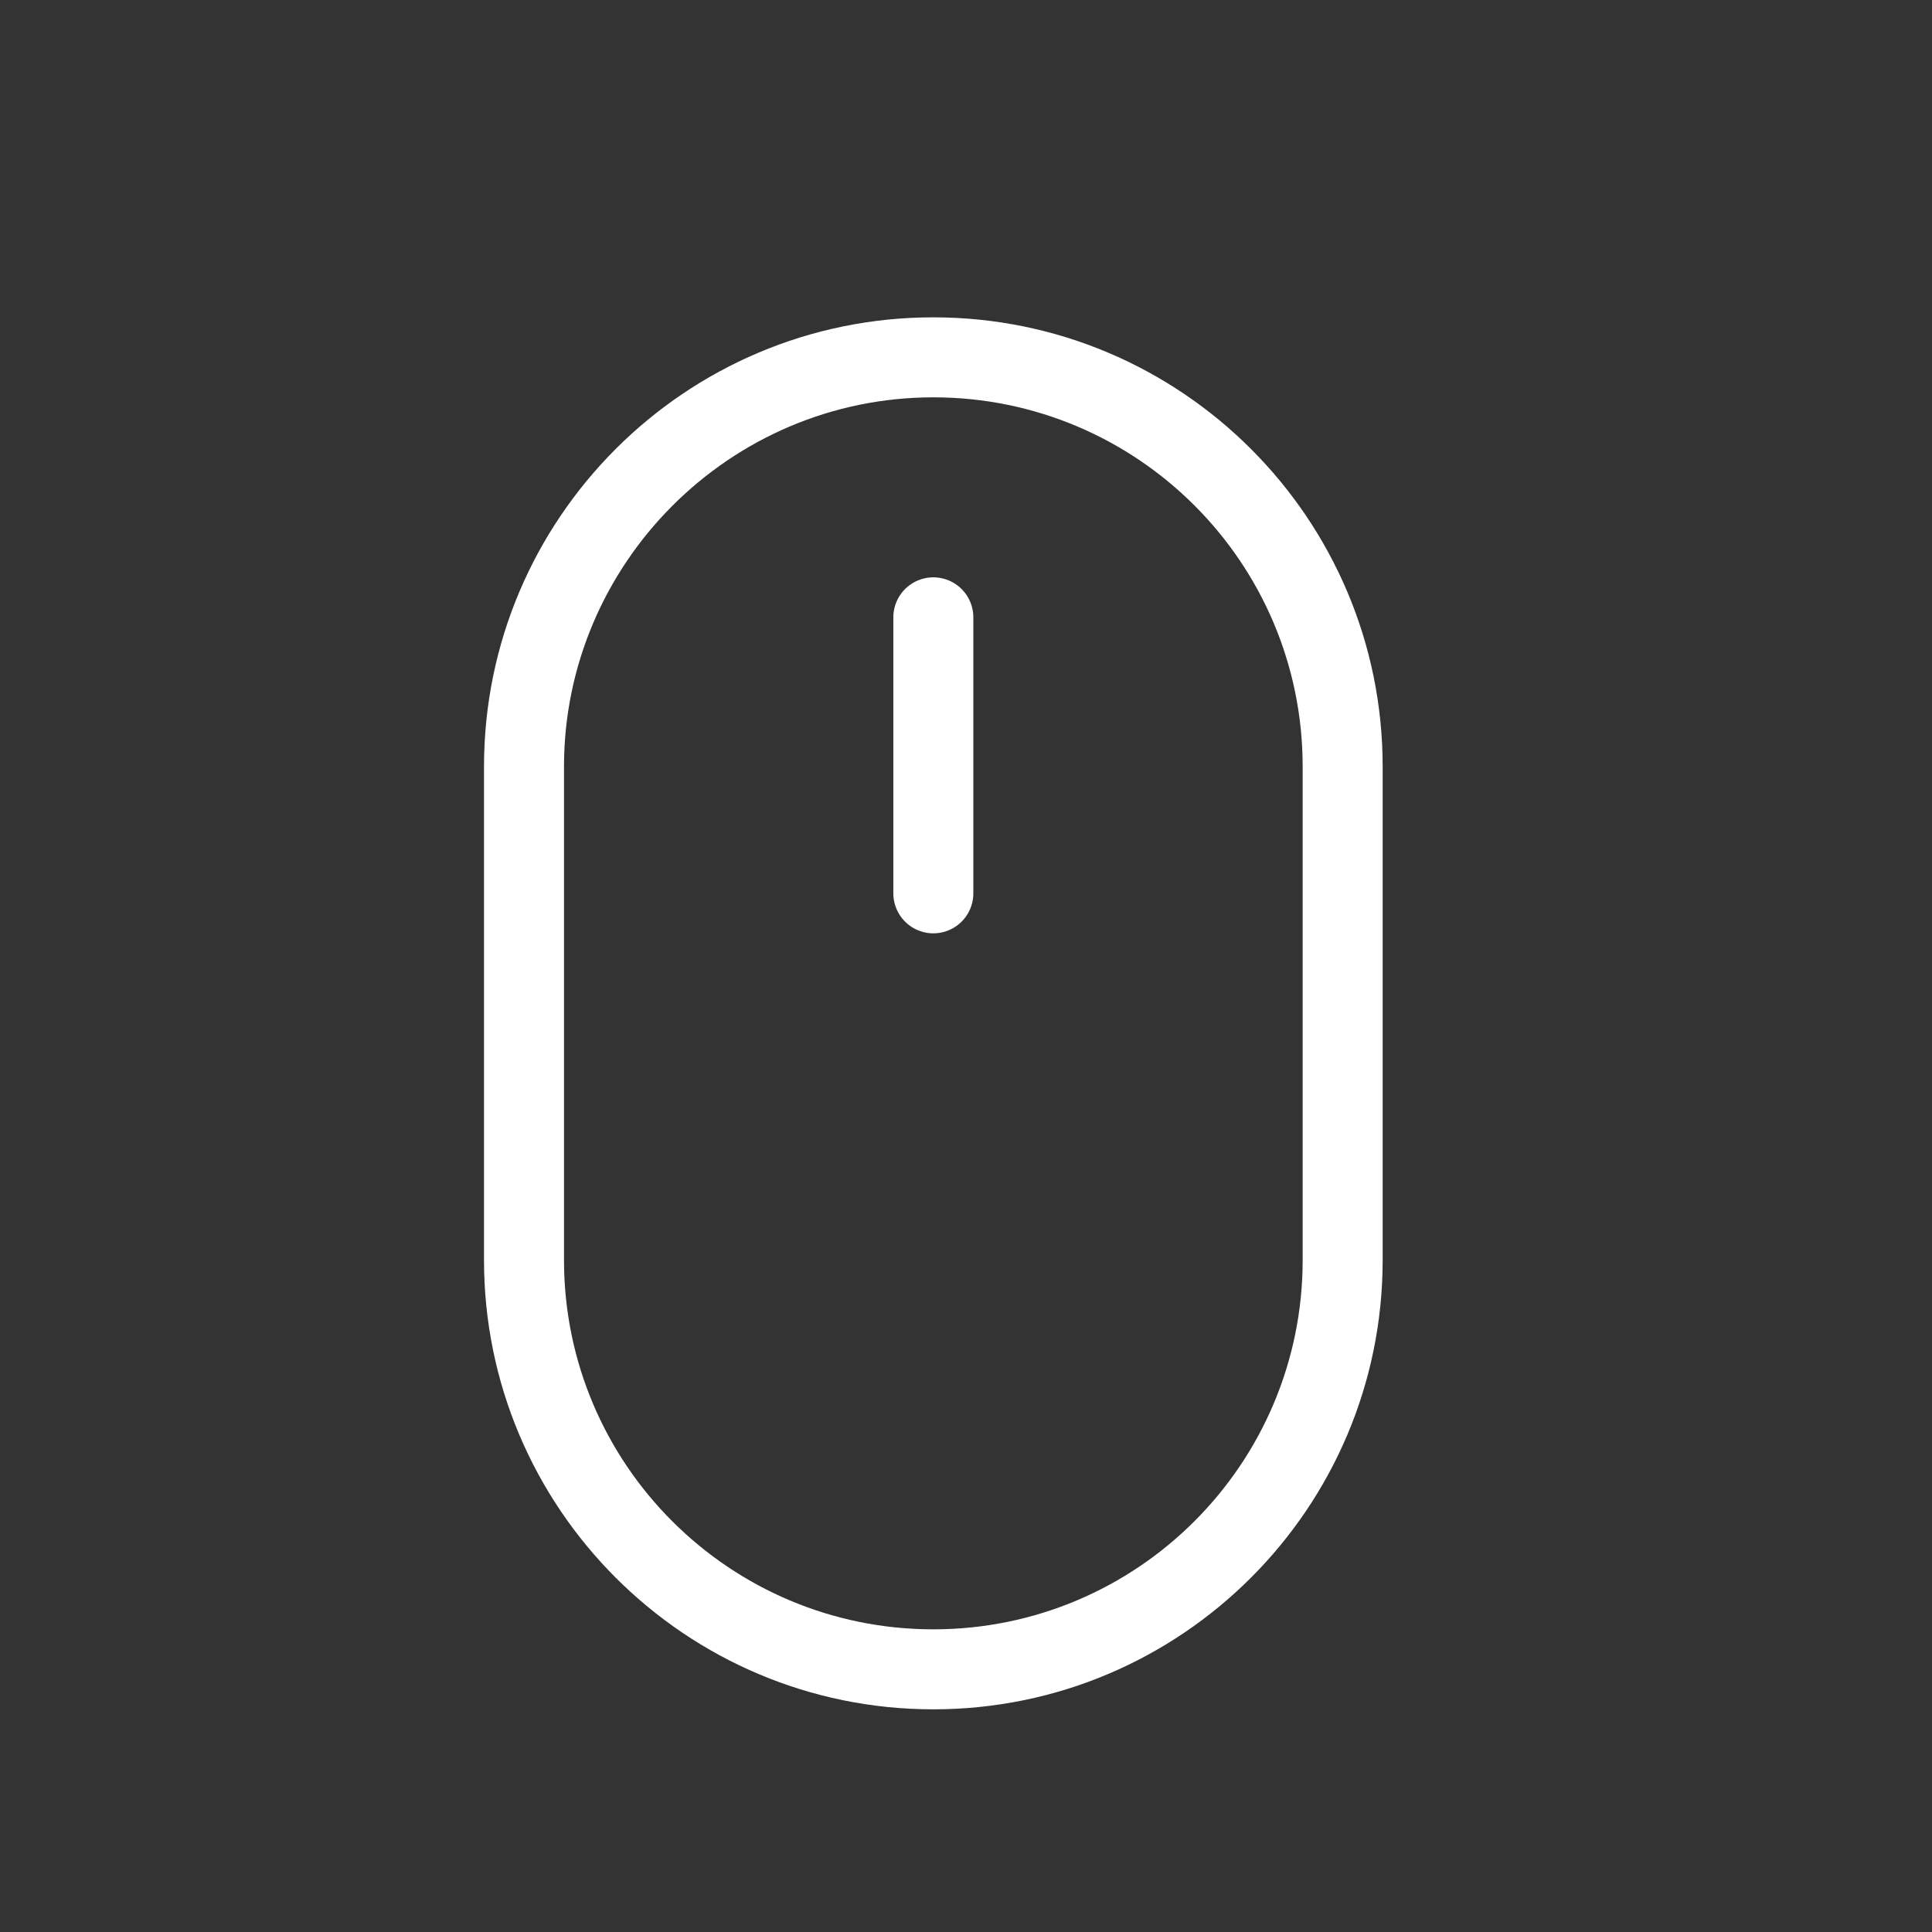 <?xml version="1.0" encoding="utf-8"?>
<!-- Generator: Adobe Illustrator 27.0.0, SVG Export Plug-In . SVG Version: 6.00 Build 0)  -->
<svg version="1.1" id="圖層_1" xmlns="http://www.w3.org/2000/svg" xmlns:xlink="http://www.w3.org/1999/xlink" x="0px" y="0px"
	 viewBox="0 0 144.9 144.9" style="enable-background:new 0 0 144.9 144.9;" xml:space="preserve">
<rect x="0" y="0" width="144.9" height="144.9" fill="#333333" stroke="none"/>
<style type="text/css">
	.st0{fill:#FFFFFF;}
	.st1{fill:none;stroke:#FFFFFF;stroke-width:6;stroke-linecap:round;stroke-miterlimit:10;}
</style>
<g>
	<path class="st0" d="M70,29.8c15.3,0,27.7,12.4,27.7,27.7v37c0,15.3-12.4,27.7-27.7,27.7s-27.7-12.4-27.7-27.7v-37
		C42.3,42.3,54.7,29.8,70,29.8 M70,23.8L70,23.8c-18.6,0-33.7,15.1-33.7,33.7v37c0,18.6,15.1,33.7,33.7,33.7h0
		c18.6,0,33.7-15.1,33.7-33.7v-37C103.7,38.9,88.6,23.8,70,23.8L70,23.8z"/>
</g>
<line class="st1" x1="70" y1="46.3" x2="70" y2="67"/>
</svg>
